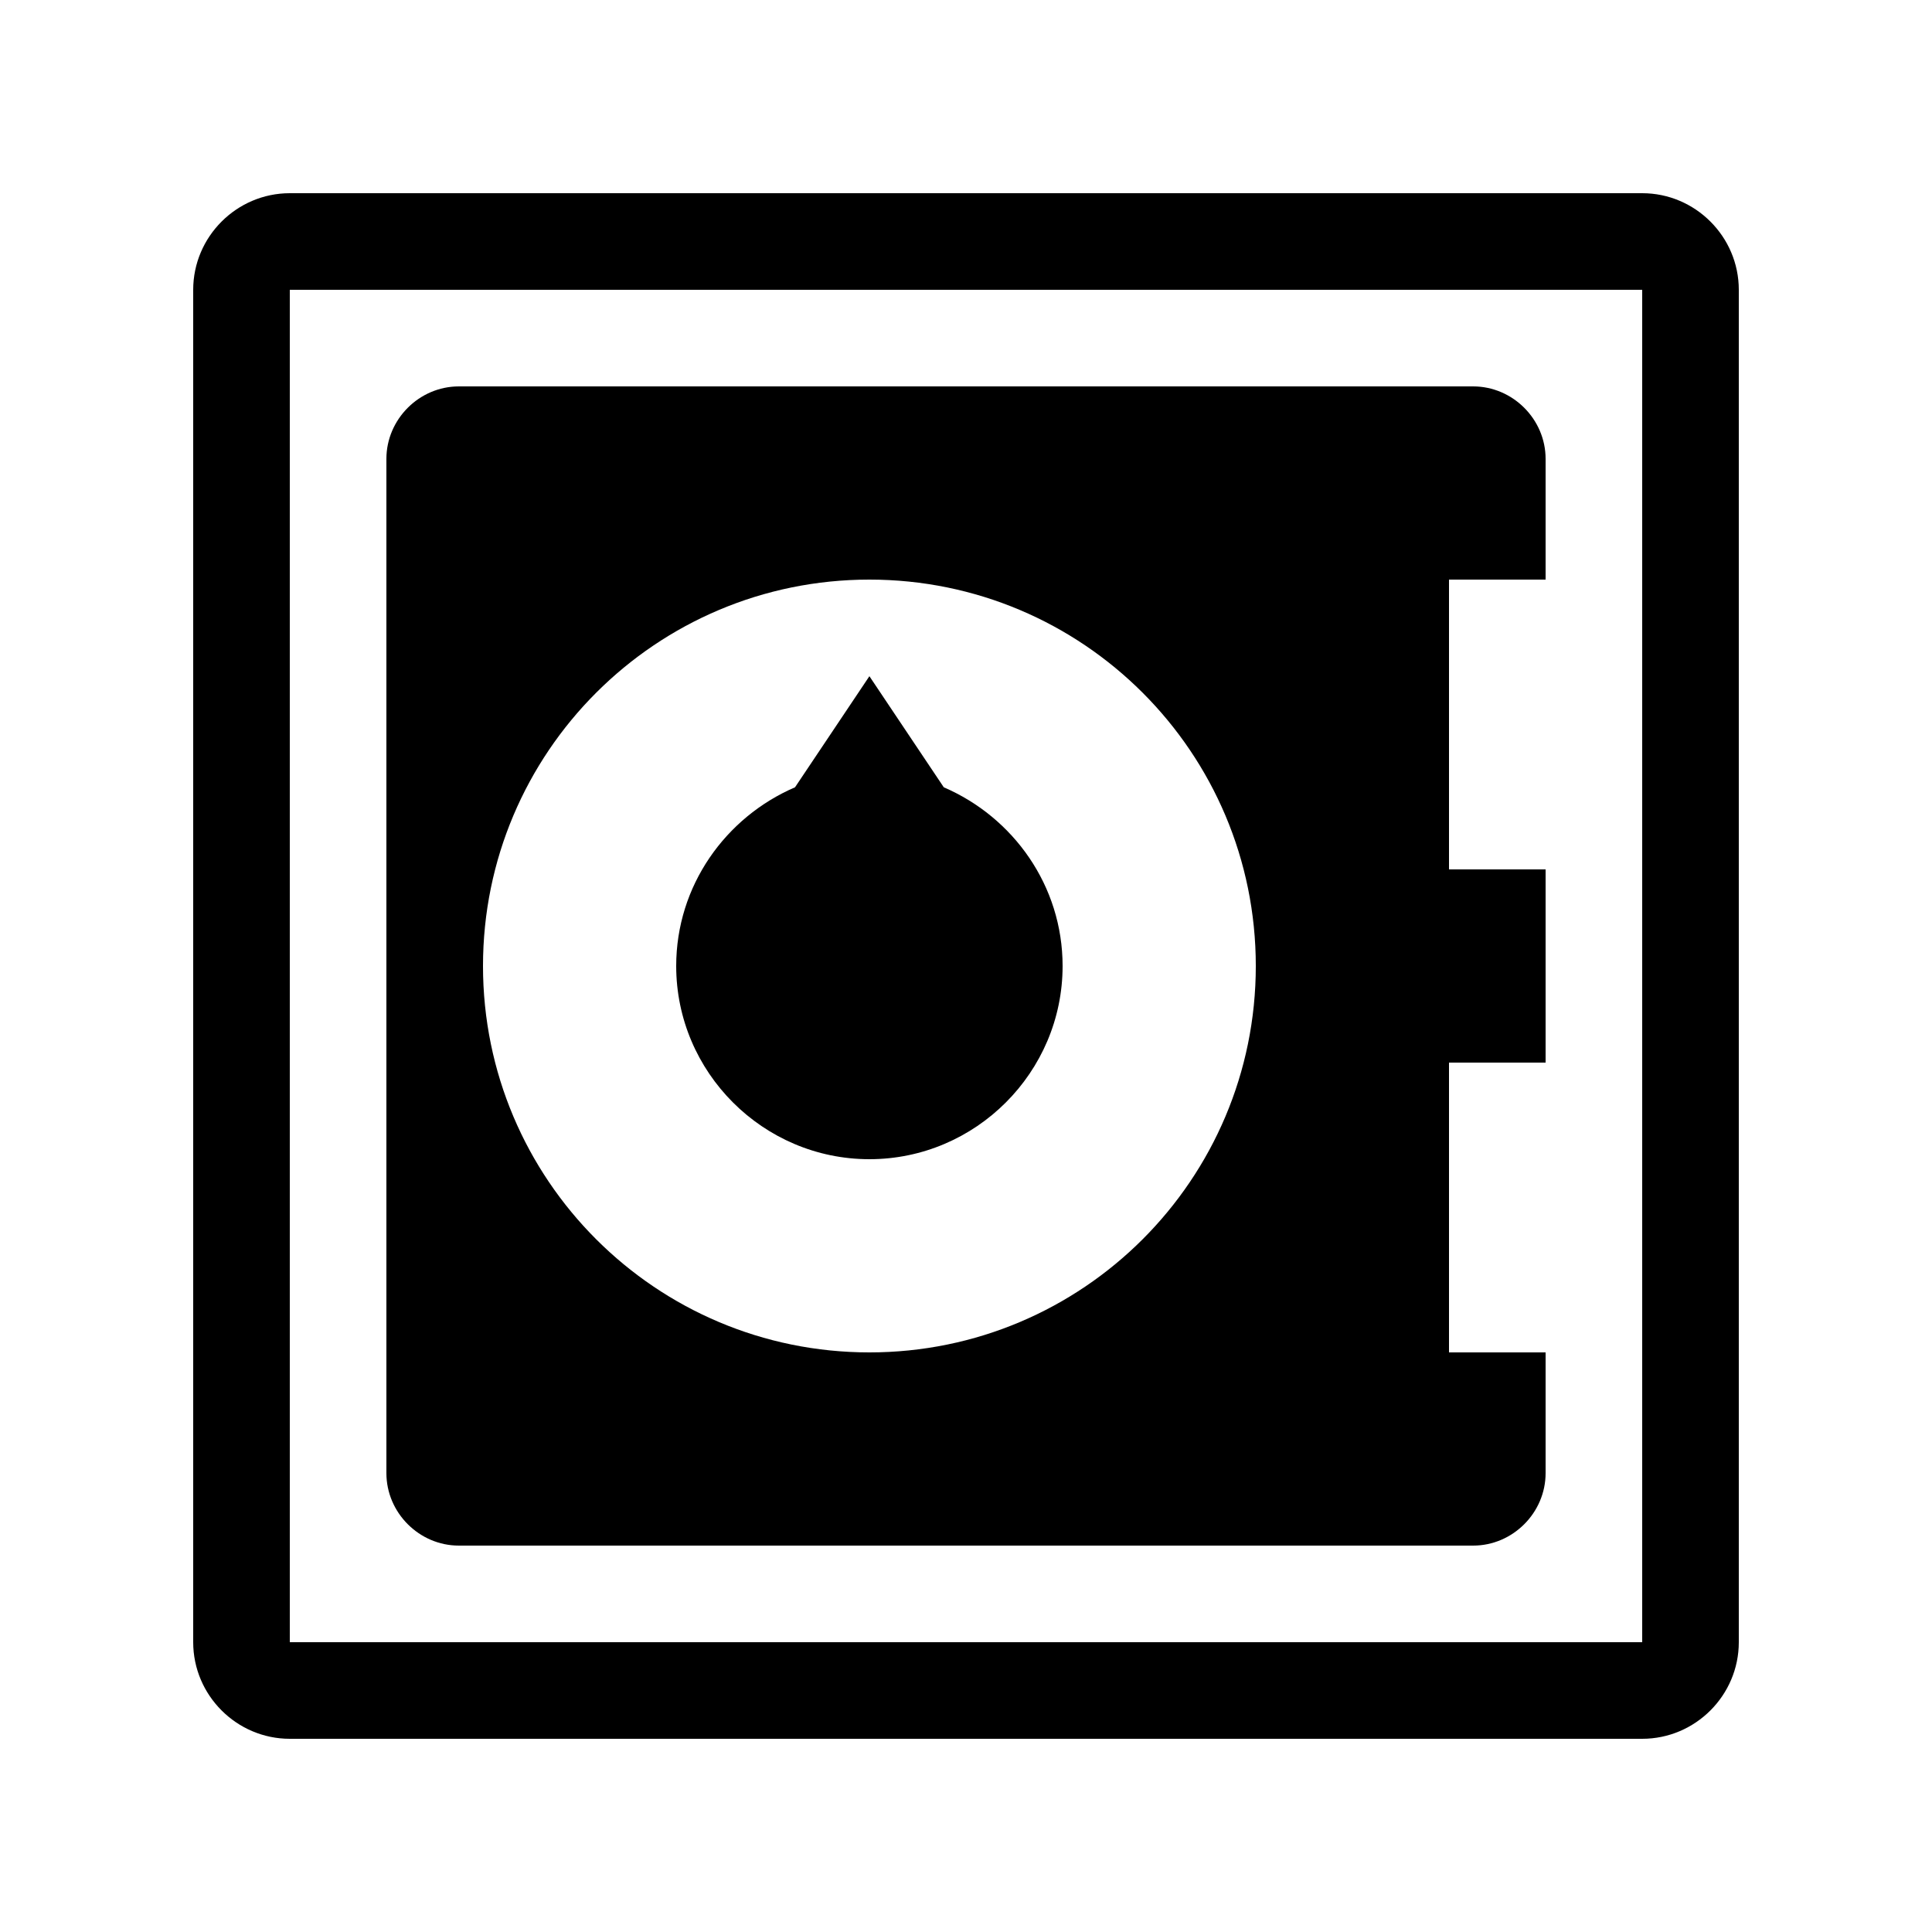 <?xml version="1.0" encoding="utf-8"?>
<svg width="800px" height="800px" viewBox="0 0 20 20" xmlns="http://www.w3.org/2000/svg">
<rect x="0" fill="none" width="20" height="20"/>
<g>
<path d="M18 17V3c0-.55-.45-1-1-1H3c-.55 0-1 .45-1 1v14c0 .55.45 1 1 1h14c.55 0 1-.45 1-1zm-1 0H3V3h14v14zM4.75 4h10.5c.41 0 .75.34.75.75V6h-1v3h1v2h-1v3h1v1.25c0 .41-.34.75-.75.75H4.75c-.41 0-.75-.34-.75-.75V4.75c0-.41.34-.75.75-.75zM13 10c0-2.21-1.79-4-4-4s-4 1.79-4 4 1.79 4 4 4 4-1.79 4-4zM9 7l.77 1.15C10.49 8.46 11 9.17 11 10c0 1.1-.9 2-2 2s-2-.9-2-2c0-.83.51-1.54 1.23-1.85z"/>
</g>
</svg>